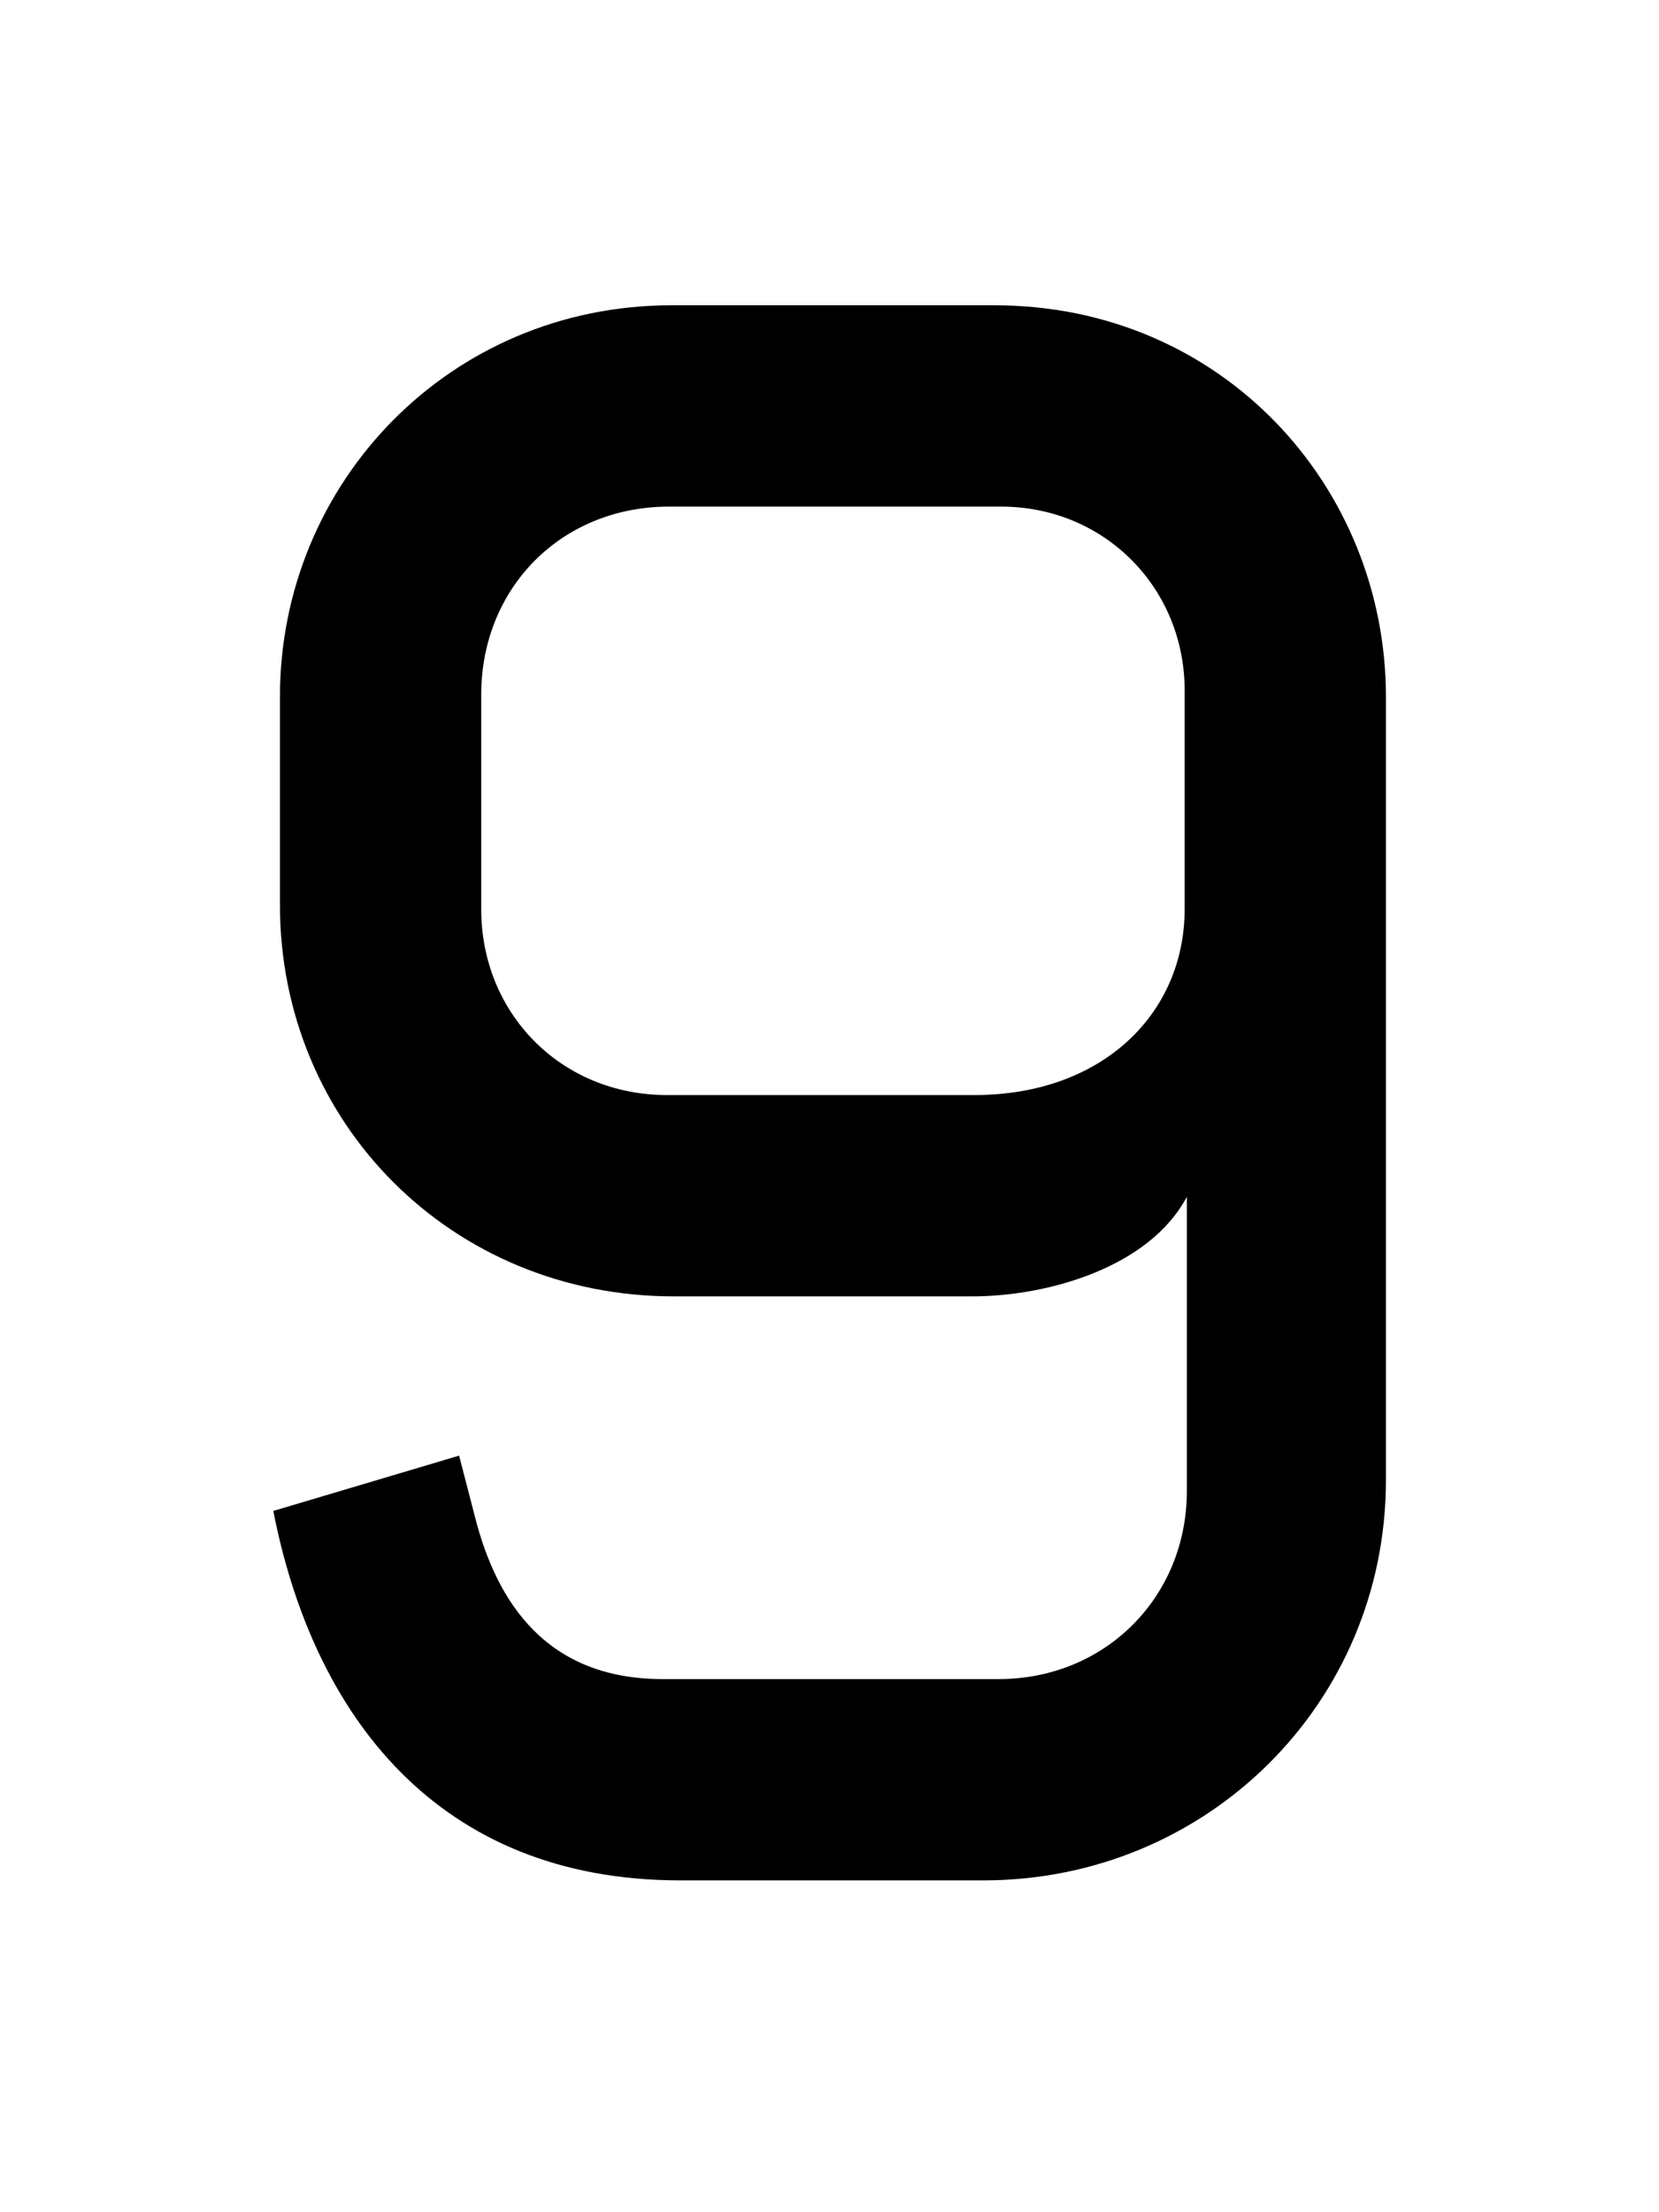 <svg xmlns="http://www.w3.org/2000/svg" fill="none" viewBox="0 0 75 100"><g clip-path="url(#9__a)"><path fill="#000" d="M30.755 85h13.7c10.1 0 18.2-8 18.2-18.1V31.5c0-9.5-7.4-17.7-17.7-17.7h-14.6c-10 0-17.7 8-17.7 17.7v9.4c0 9.9 7.8 17.7 17.8 17.7h13.5c3.4 0 8-1.3 9.7-4.5v13.3c0 4.8-3.7 8.5-8.5 8.5h-15.2c-5.2 0-7.5-3.4-8.5-7.4l-.7-2.7-8.4 2.5c1.8 9.2 7.4 16.7 18.4 16.7Zm-.6-35.5c-4.8 0-8.4-3.7-8.4-8.4v-9.7c0-4.8 3.6-8.5 8.5-8.5h15c4.7 0 8.3 3.7 8.3 8.3v9.9c0 4.7-3.7 8.4-9.5 8.4h-13.9Z"/></g><defs><clipPath id="9__a"><path fill="#fff" d="M0 0h75v100H0z"/></clipPath></defs></svg>
